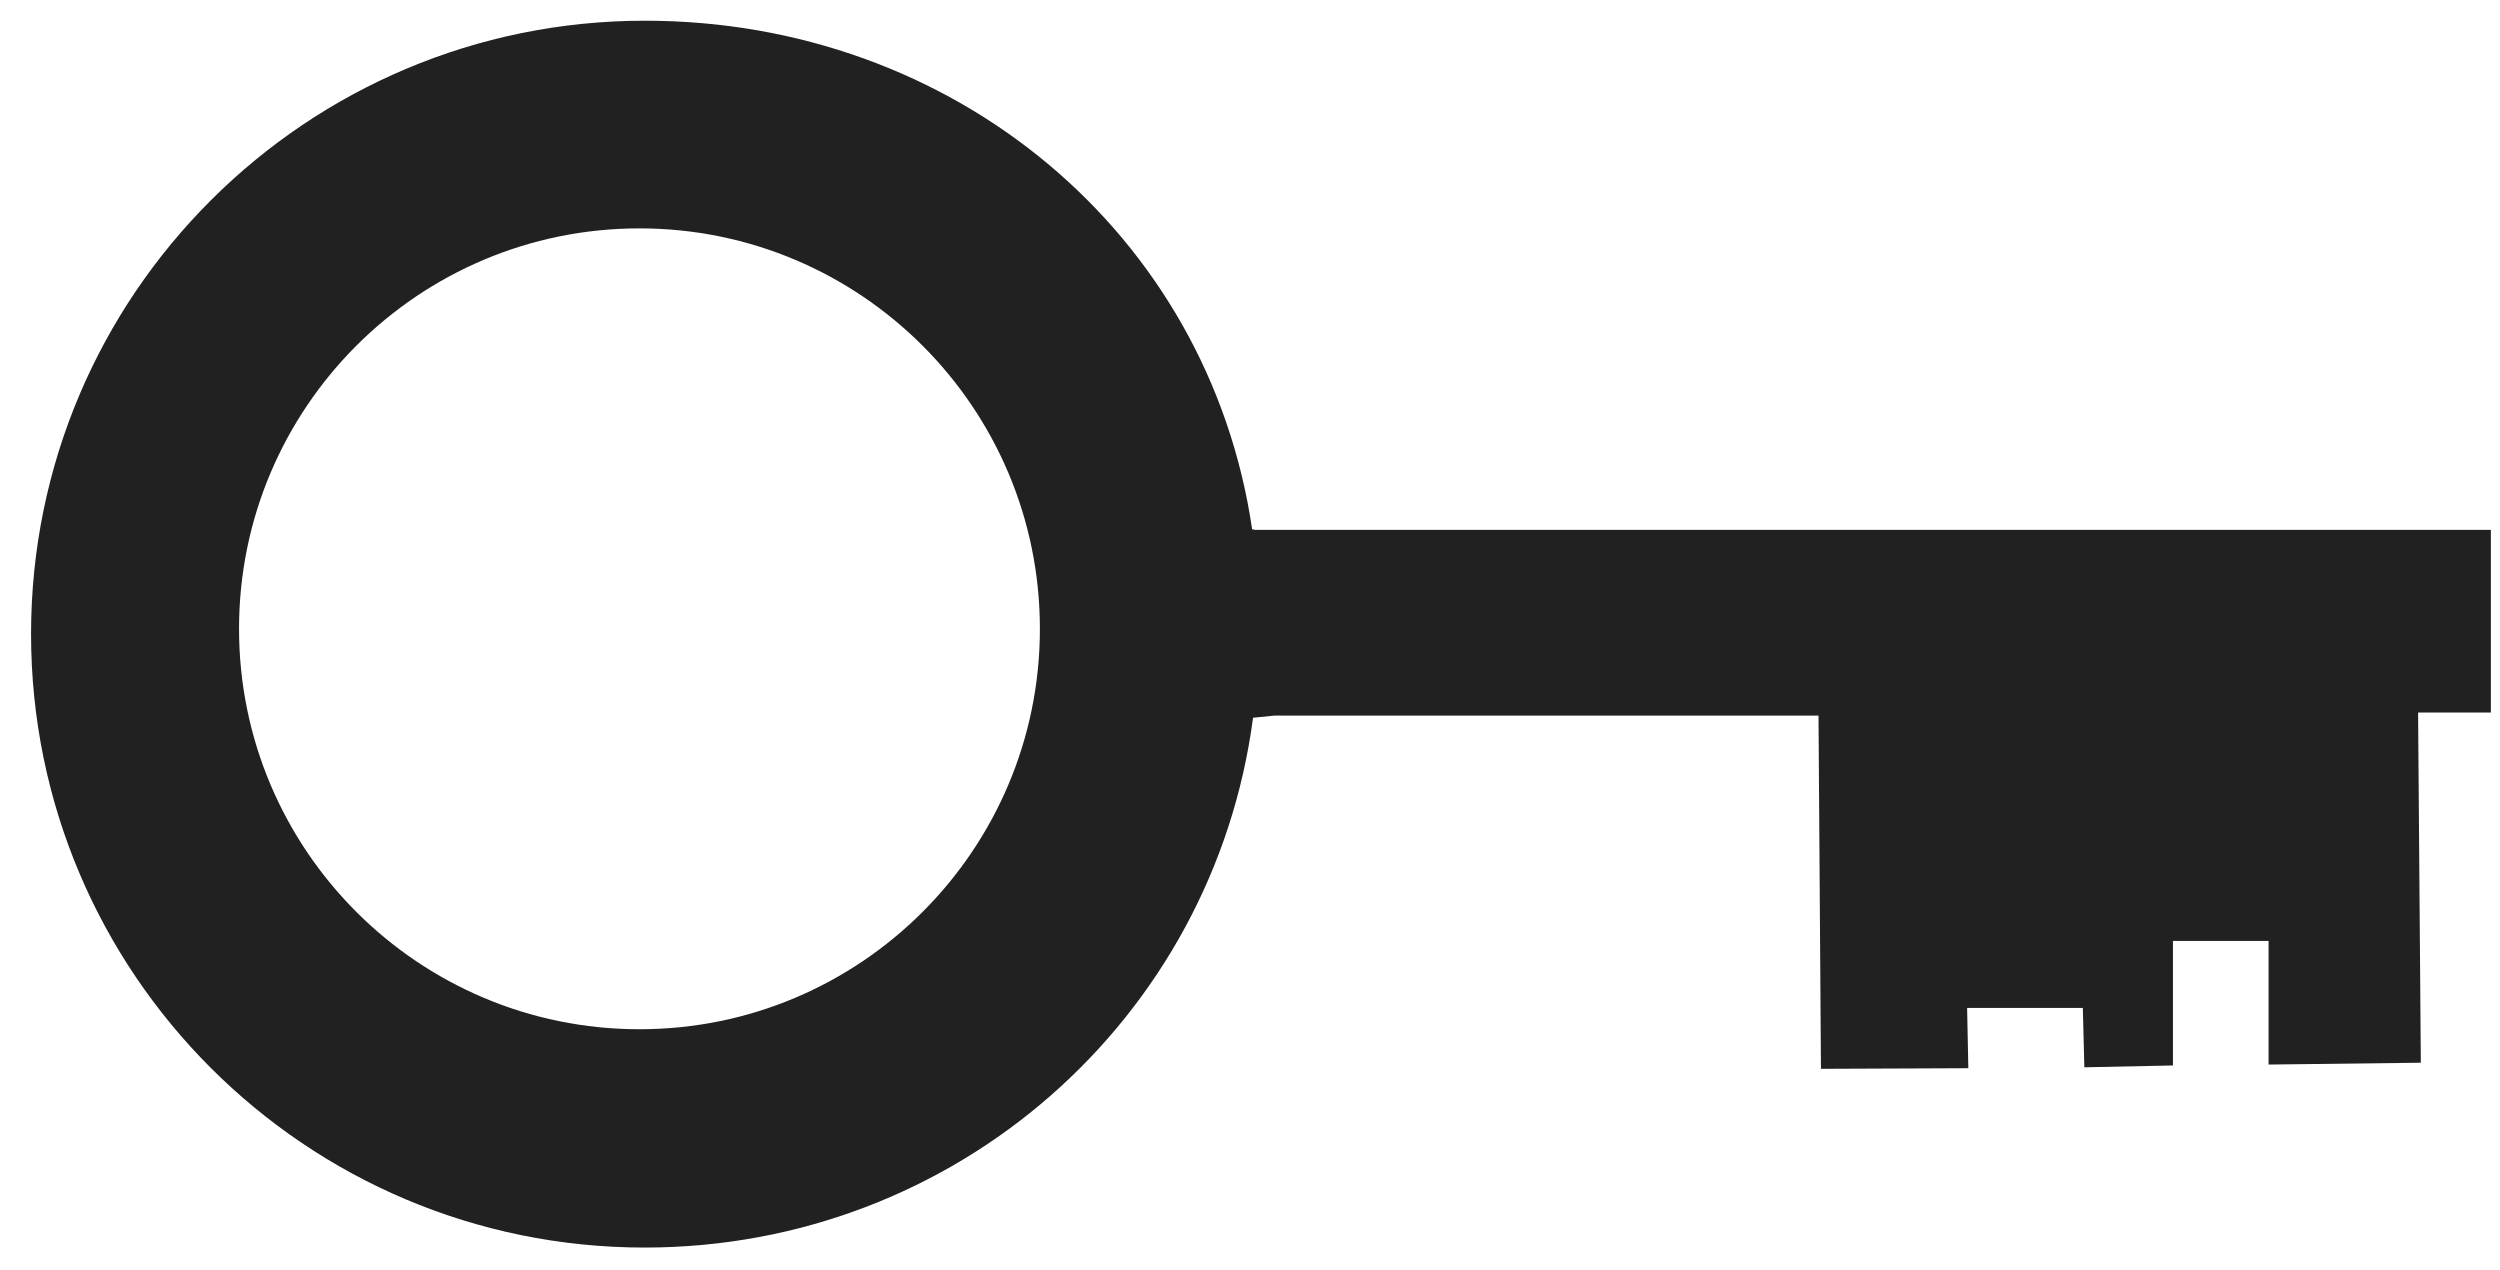 <?xml version="1.0" encoding="utf-8"?>
<!-- Generator: Adobe Illustrator 23.0.3, SVG Export Plug-In . SVG Version: 6.00 Build 0)  -->
<svg version="1.1" id="Layer_1" xmlns="http://www.w3.org/2000/svg" xmlns:xlink="http://www.w3.org/1999/xlink" x="0px" y="0px"
	 viewBox="0 0 821 417" style="enable-background:new 0 0 821 417;" xml:space="preserve">
<style type="text/css">
	.st0{fill:#212121;}
</style>
<path class="st0" d="M411.5,235.7c-13,98.8-97.5,174-199.8,174c-111.3,0-201.5-90.2-201.5-201.5S100.5,6.8,211.8,6.8
	c101.3,0,185.1,69.7,199.4,167l0.9,0.2h5.3H818v60h-23.9l0.9,115l-50,0.6V309h-31.4v40.9l-29.1,0.6L684,331h-38l0.4,19.8L598,351
	l-0.8-116H418.6L411.5,235.7z M210,75c-72.6,0-131.5,58.9-131.5,131.5S137.4,338,210,338s131.5-58.9,131.5-131.5S282.6,75,210,75z"
	/>
</svg>
